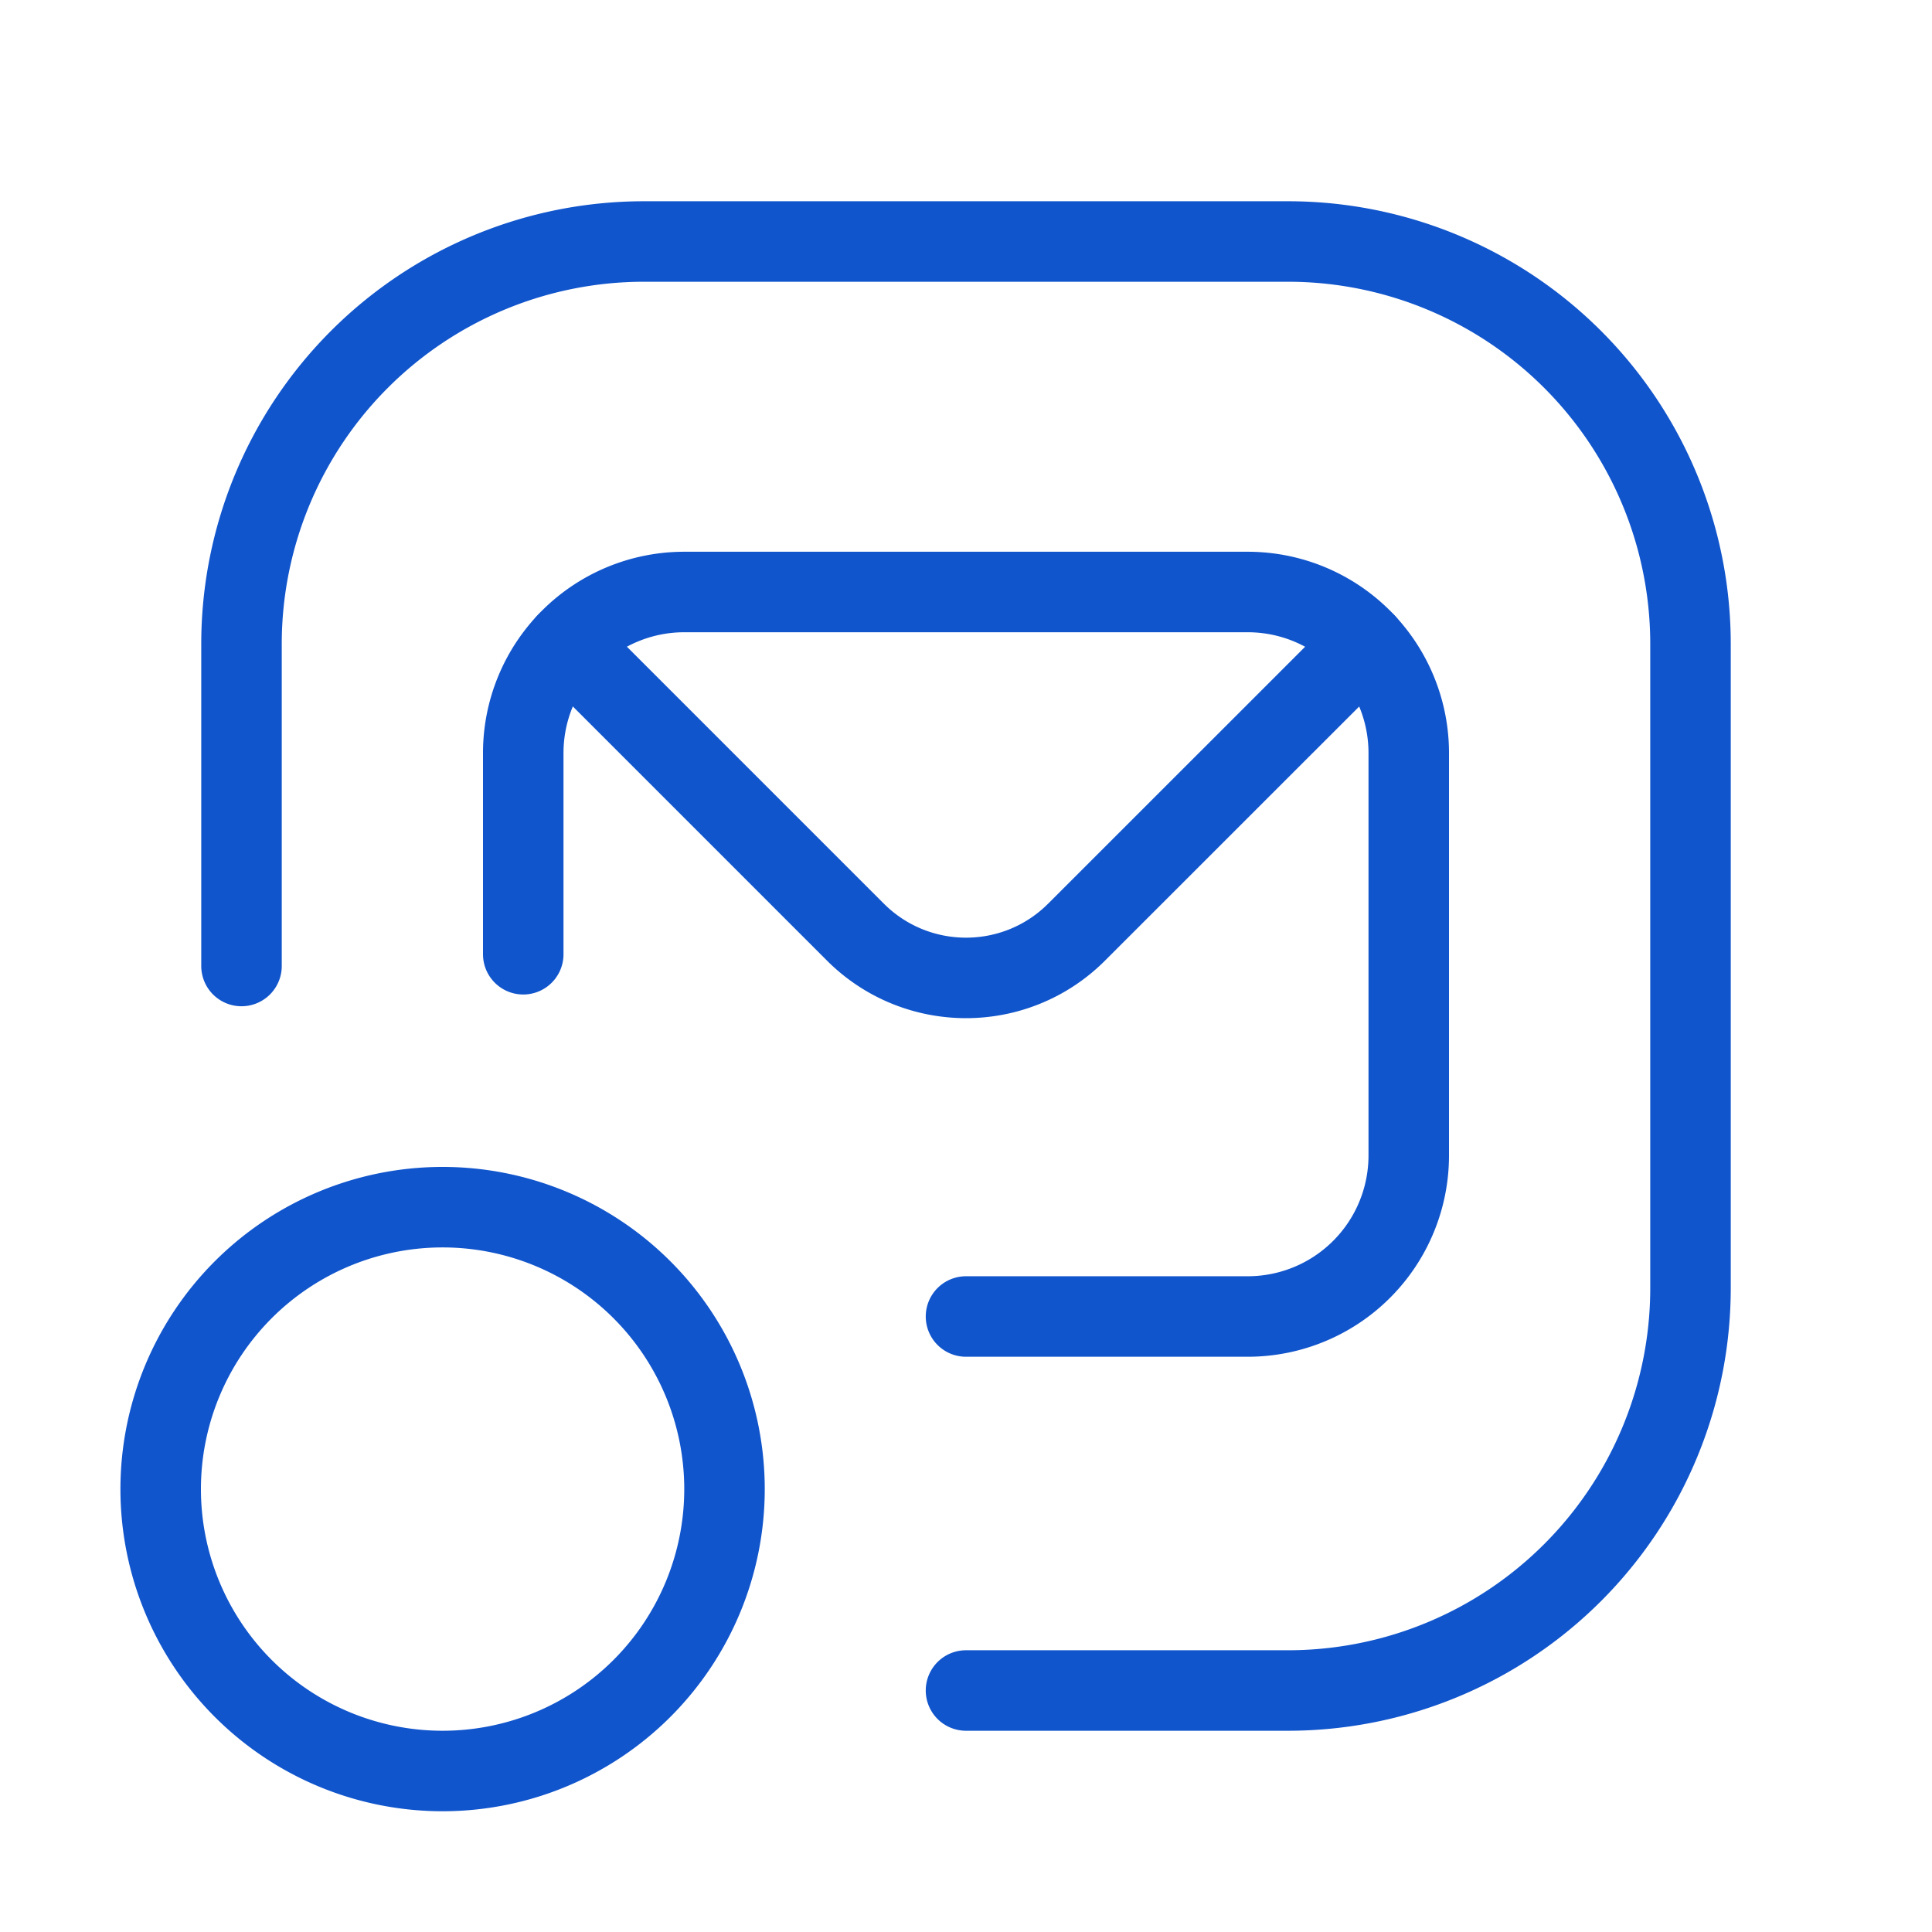 <svg xmlns="http://www.w3.org/2000/svg" width="24" height="24" viewBox="0 0 24 24"><g fill="none" fill-rule="evenodd"><path d="M24 24H0V0h24z"/><path stroke="#15C" stroke-linecap="round" stroke-linejoin="round" d="M3 12V8a5 5 0 015-5h8a5 5 0 015 5v8a5 5 0 01-5 5h-4"/><path stroke="#15C" stroke-linecap="round" stroke-linejoin="round" d="M5.5 22a3.502 3.502 0 11-.004-7.004A3.502 3.502 0 015.5 22M16.963 7.991l-3.588 3.587h0c-.759.76-1.99.76-2.75 0h0L7.038 7.991"/><path stroke="#15C" stroke-linecap="round" stroke-linejoin="round" d="M6.5 11.854v-2.5a2 2 0 012-2h7a2 2 0 012 2v5a2 2 0 01-2 2H12"/></g></svg>